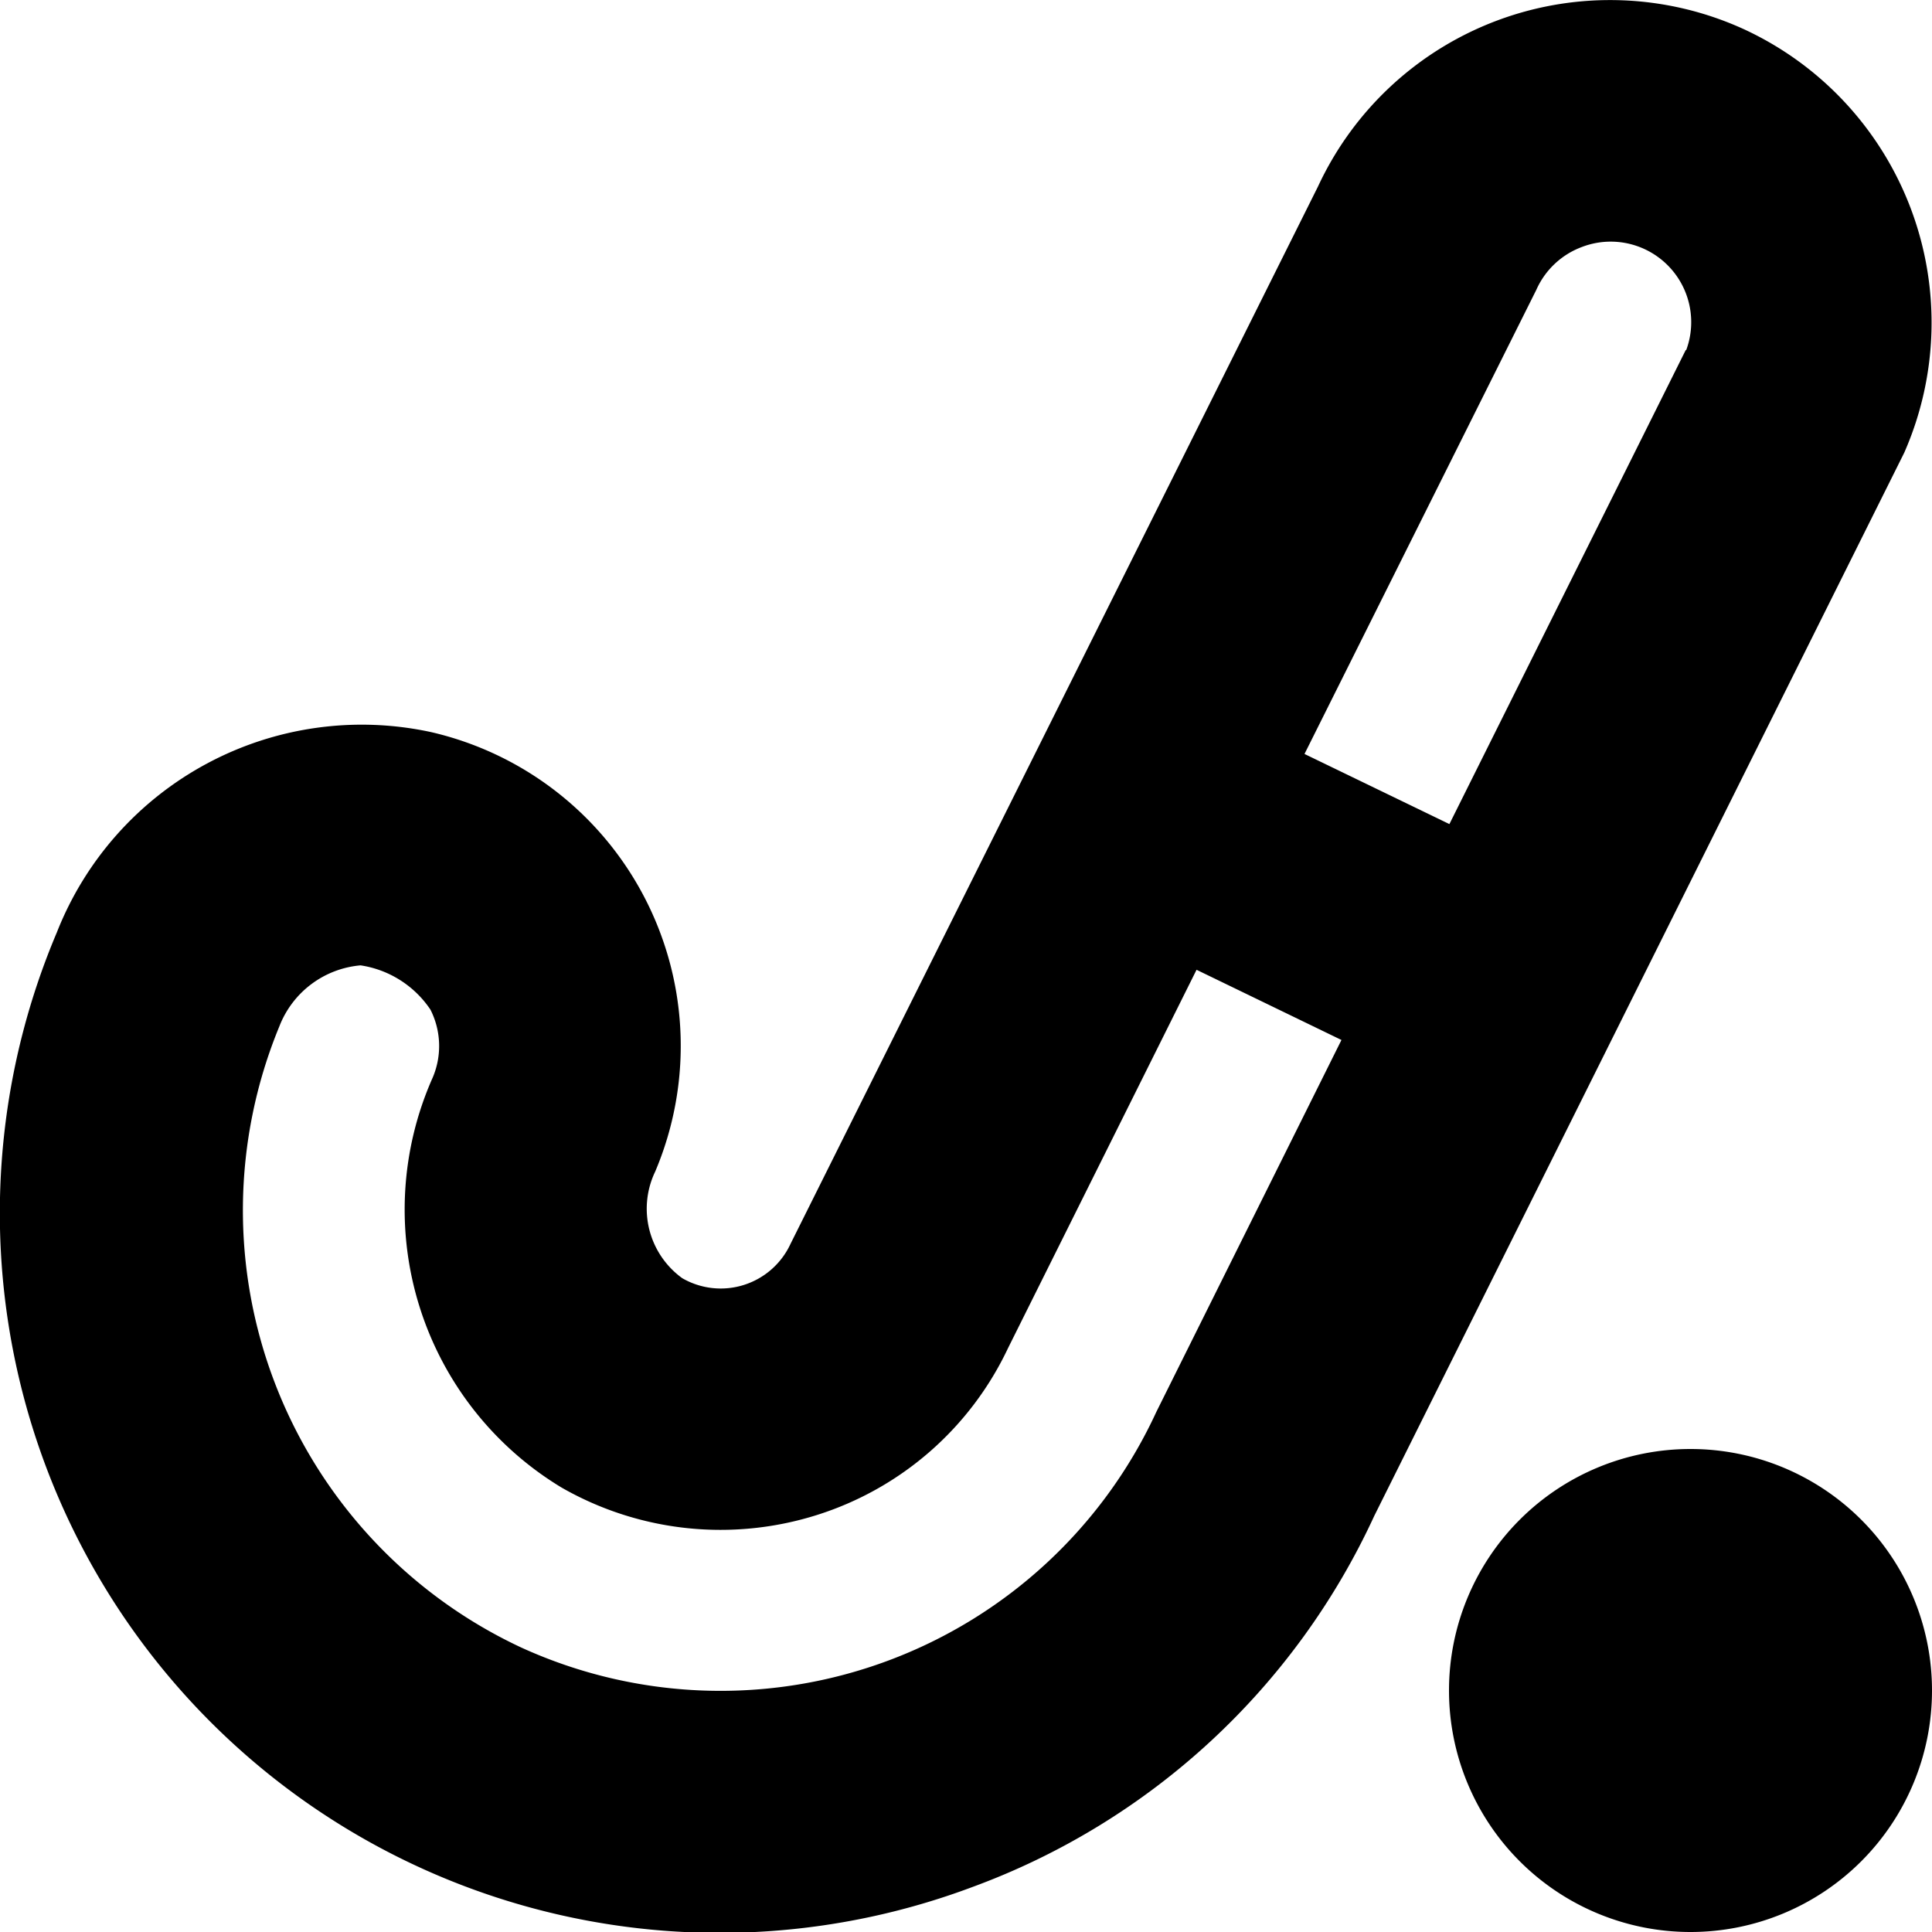 <?xml version="1.0" encoding="UTF-8"?>
<svg xmlns="http://www.w3.org/2000/svg" id="Layer_1" data-name="Layer 1" viewBox="0 0 24 24" width="512" height="512"><path d="M21.666.364a4,4,0,0,0-5.293,1.952L9.82,15.452a.955.955,0,0,1-1.345.426,1.065,1.065,0,0,1-.336-1.324,4,4,0,0,0-2.786-5.46A4.07,4.07,0,0,0,.706,11.583,8.941,8.941,0,0,0,12.072,23.444a8.857,8.857,0,0,0,5-4.614L23.655,5.624A4.015,4.015,0,0,0,21.666.364Zm-7.3,17.172a5.962,5.962,0,0,1-7.889,2.931,5.994,5.994,0,0,1-3.006-7.719,1.192,1.192,0,0,1,1.008-.756,1.273,1.273,0,0,1,.868.55,1,1,0,0,1,.029.842,4.034,4.034,0,0,0,1.6,5.095,3.973,3.973,0,0,0,3.178.339,3.933,3.933,0,0,0,2.368-2.071l2.342-4.7,1.8.872Zm6.576-13.19-2.937,5.891-1.8-.871L19.085,3.6a1,1,0,0,1,.561-.53,1,1,0,0,1,1.3,1.281ZM24,21a3,3,0,1,1-3-3A3,3,0,0,1,24,21Z"/></svg>
